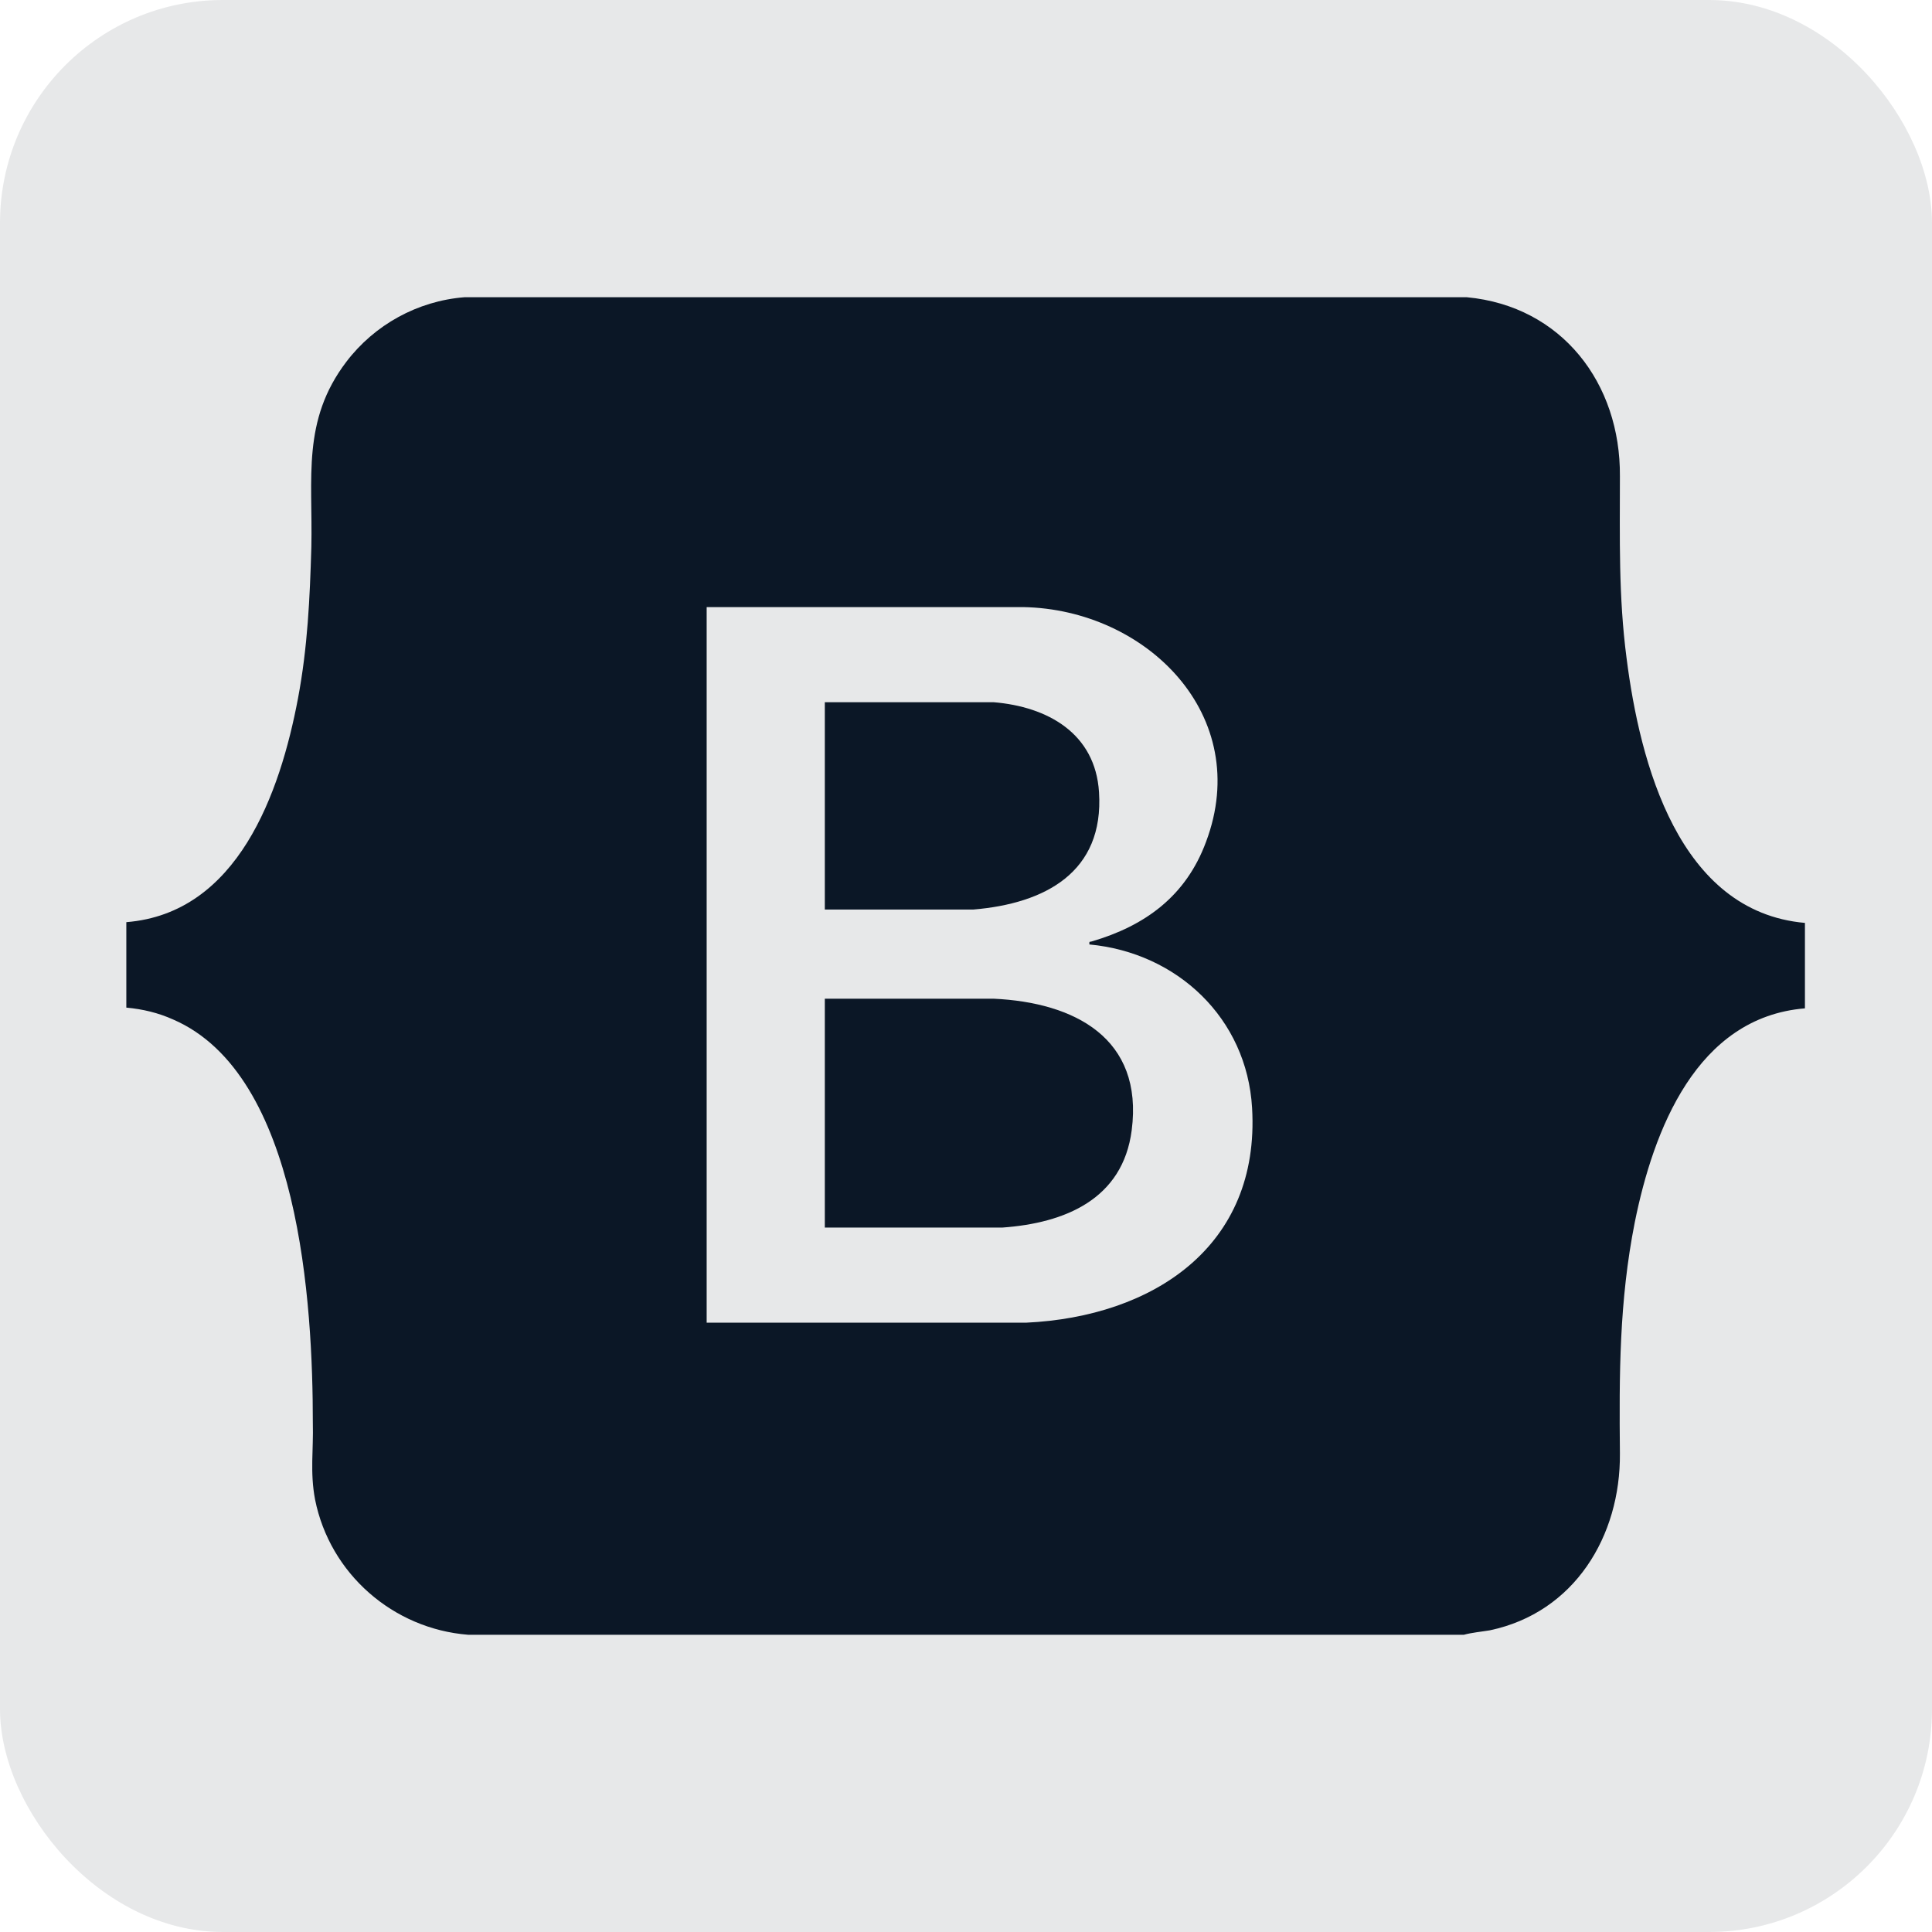 <?xml version="1.0" encoding="UTF-8"?>
<svg id="Capa_1" data-name="Capa 1" xmlns="http://www.w3.org/2000/svg" viewBox="0 0 26 26">
  <defs>
    <style>
      .cls-1 {
        fill: rgba(11, 23, 38, .1);
      }

      .cls-2 {
        fill: #0b1726;
      }
    </style>
  </defs>
  <rect class="cls-1" width="26" height="26" rx="3" ry="3"/>
  <g id="xxb5Ow.tif">
    <g>
      <path class="cls-2" d="M24.29,12.42v1.15c-1.46.12-2.04,1.64-2.29,2.88-.21,1.06-.21,2.05-.2,3.11.01,1.11-.61,2.14-1.75,2.38-.12.02-.24.03-.35.06H6.3c-1.01-.08-1.86-.82-2.06-1.82-.07-.37-.02-.67-.03-1.03,0-1.59-.17-4.69-1.88-5.43-.2-.09-.41-.14-.63-.16v-1.15c1.5-.12,2.07-1.74,2.31-3.01.13-.69.16-1.35.18-2.04.02-.93-.13-1.7.47-2.49.38-.5.96-.82,1.59-.87h13.49c1.28.12,2.07,1.16,2.06,2.41,0,.84-.02,1.61.09,2.45.18,1.41.7,3.41,2.4,3.56ZM9.51,8.18v9.62h4.3c1.7-.08,3.15-1.02,3.04-2.89-.07-1.21-1.01-2.09-2.19-2.2,0-.05,0-.03.03-.04.72-.21,1.27-.61,1.54-1.34.64-1.7-.8-3.13-2.46-3.16h-4.26Z"/>
      <path class="cls-2" d="M11.1,16.53v-3.09h2.27c1.09.05,2.02.53,1.86,1.77-.12.93-.9,1.25-1.74,1.31h-2.39Z"/>
      <path class="cls-2" d="M11.1,12.24v-2.79h2.27c.73.06,1.37.42,1.42,1.21.07,1.08-.73,1.5-1.69,1.58h-2Z"/>
    </g>
  </g>
</svg>